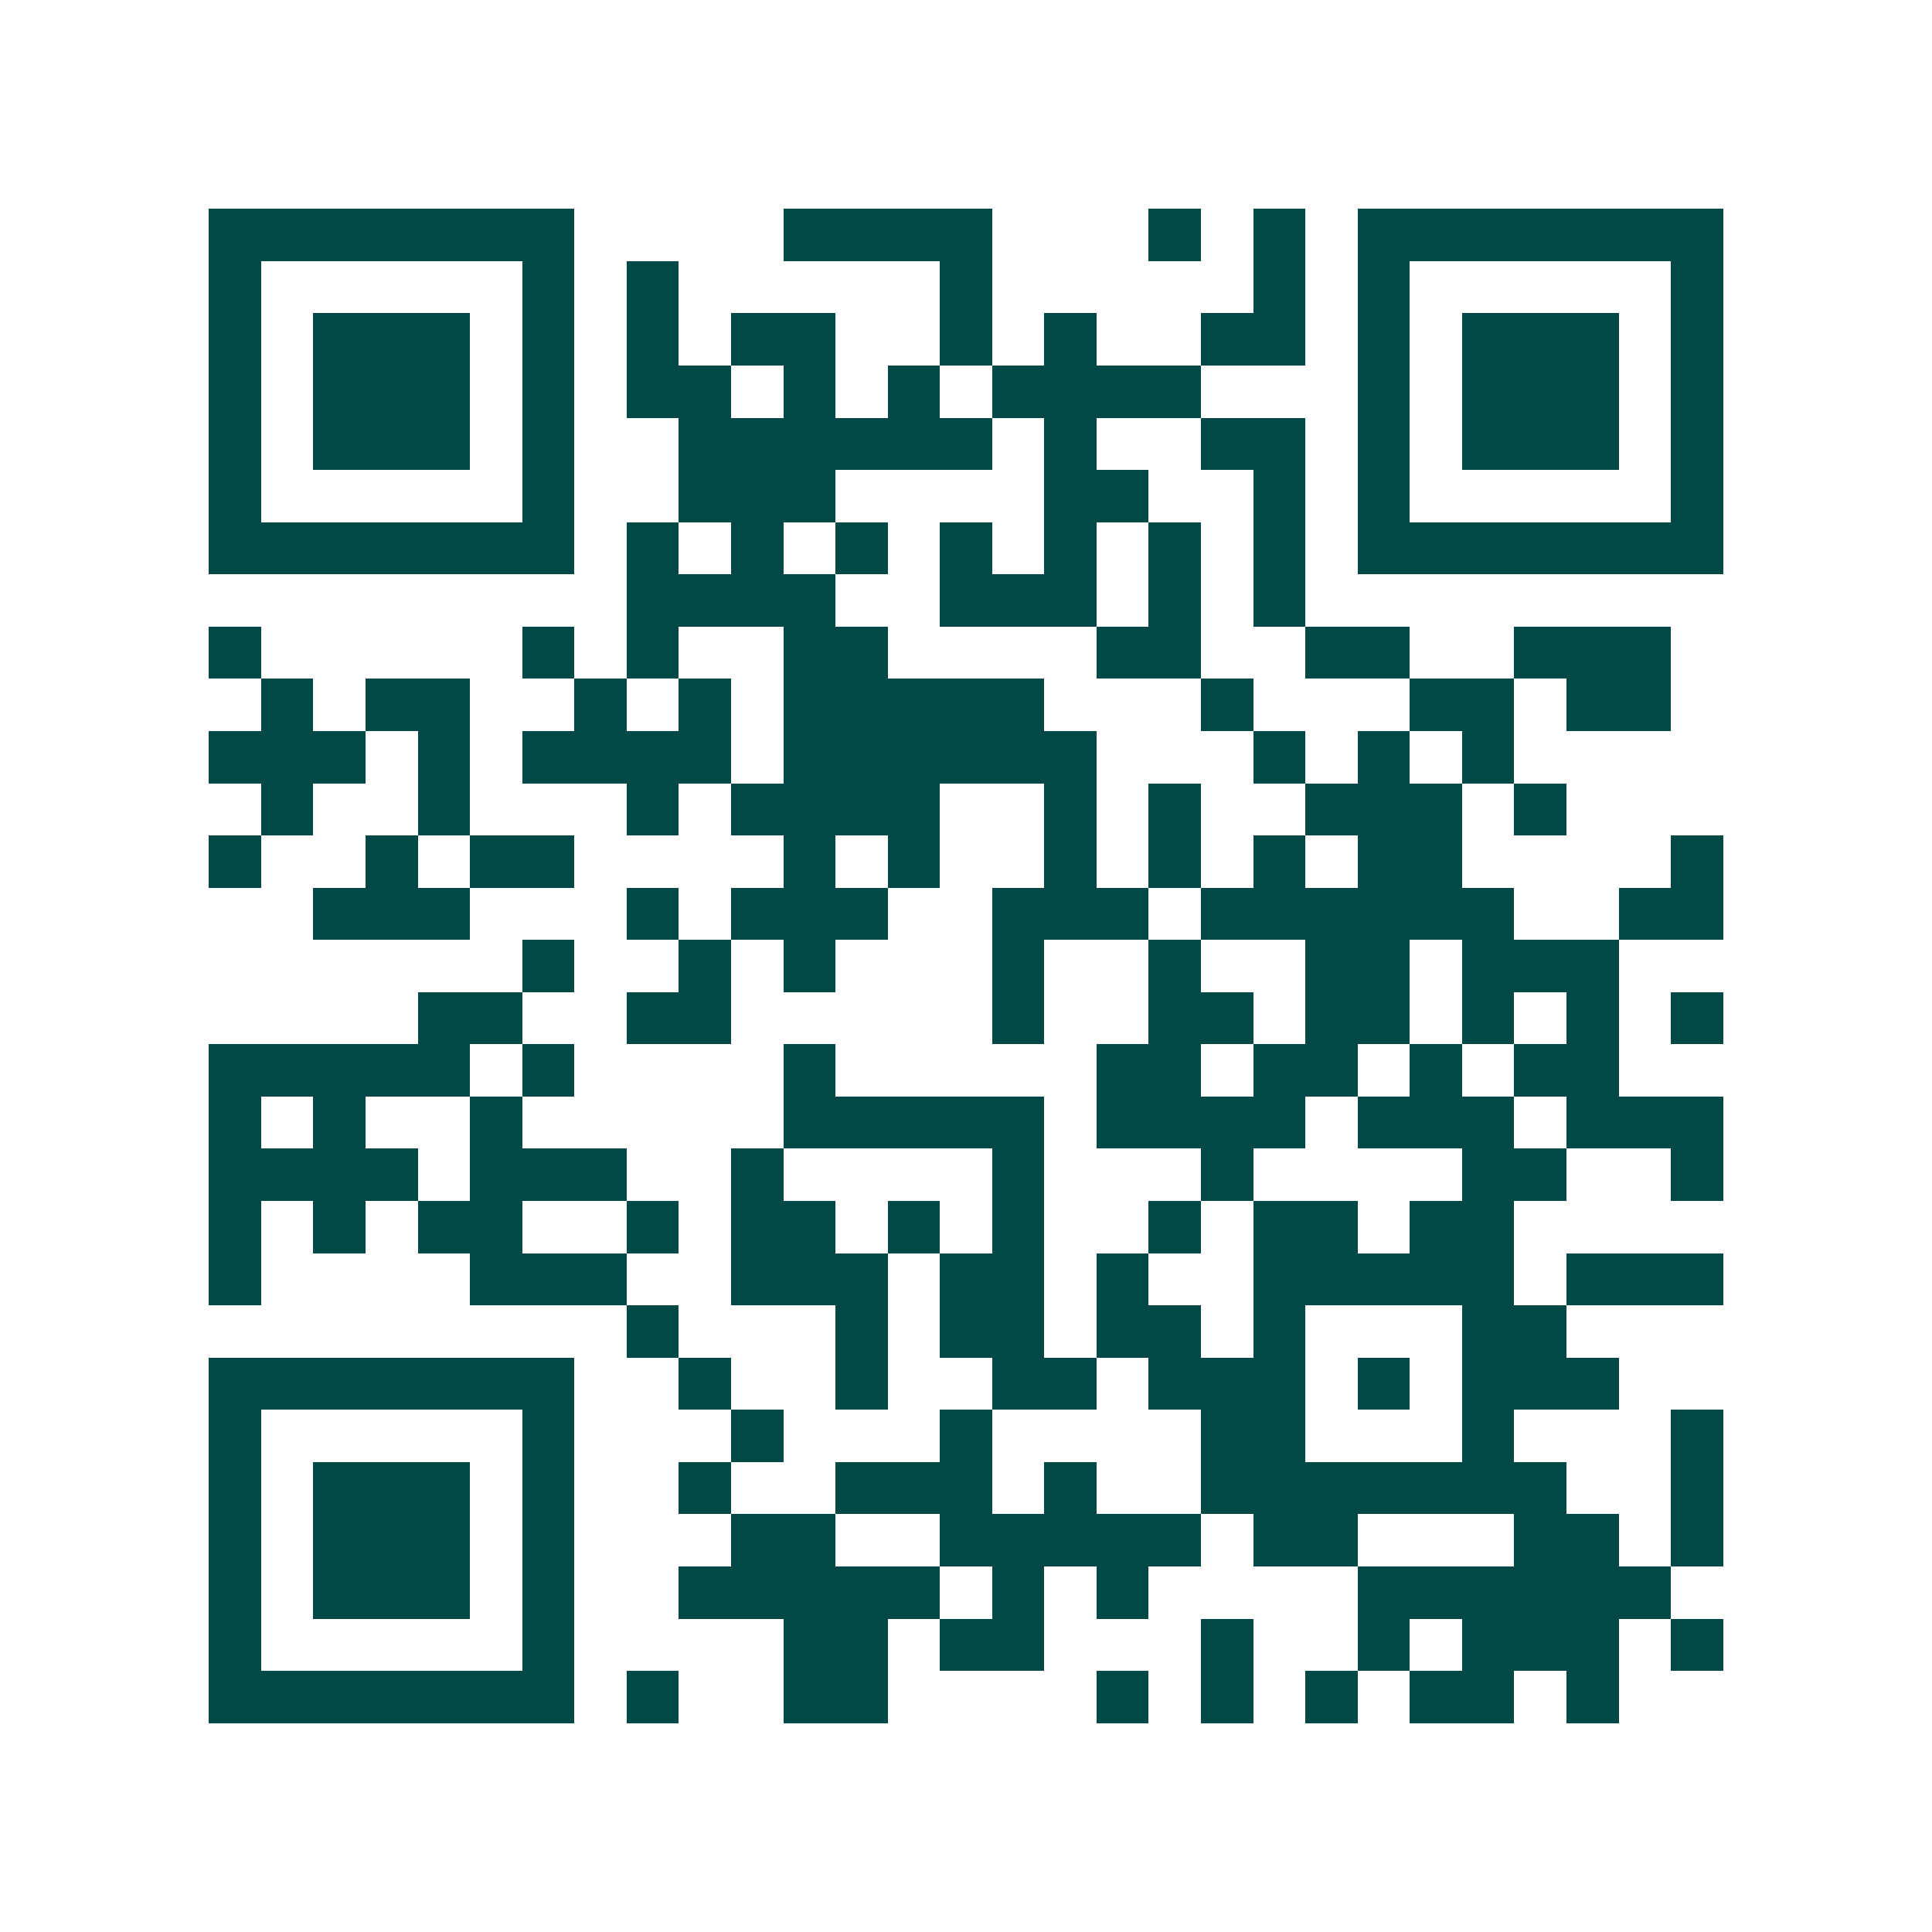 <svg xmlns="http://www.w3.org/2000/svg" width="200" height="200" viewBox="0 0 37 37" shape-rendering="crispEdges"><path fill="#ffffff" d="M0 0h37v37H0z"/><path stroke="#014847" d="M4 4.5h7m4 0h4m3 0h1m1 0h1m1 0h7M4 5.5h1m5 0h1m1 0h1m5 0h1m5 0h1m1 0h1m5 0h1M4 6.5h1m1 0h3m1 0h1m1 0h1m1 0h2m2 0h1m1 0h1m2 0h2m1 0h1m1 0h3m1 0h1M4 7.5h1m1 0h3m1 0h1m1 0h2m1 0h1m1 0h1m1 0h4m3 0h1m1 0h3m1 0h1M4 8.5h1m1 0h3m1 0h1m2 0h6m1 0h1m2 0h2m1 0h1m1 0h3m1 0h1M4 9.5h1m5 0h1m2 0h3m4 0h2m2 0h1m1 0h1m5 0h1M4 10.5h7m1 0h1m1 0h1m1 0h1m1 0h1m1 0h1m1 0h1m1 0h1m1 0h7M12 11.5h4m2 0h3m1 0h1m1 0h1M4 12.5h1m5 0h1m1 0h1m2 0h2m4 0h2m2 0h2m2 0h3M5 13.5h1m1 0h2m2 0h1m1 0h1m1 0h5m3 0h1m3 0h2m1 0h2M4 14.5h3m1 0h1m1 0h4m1 0h6m3 0h1m1 0h1m1 0h1M5 15.5h1m2 0h1m3 0h1m1 0h4m2 0h1m1 0h1m2 0h3m1 0h1M4 16.5h1m2 0h1m1 0h2m4 0h1m1 0h1m2 0h1m1 0h1m1 0h1m1 0h2m4 0h1M6 17.5h3m3 0h1m1 0h3m2 0h3m1 0h6m2 0h2M10 18.5h1m2 0h1m1 0h1m3 0h1m2 0h1m2 0h2m1 0h3M8 19.5h2m2 0h2m5 0h1m2 0h2m1 0h2m1 0h1m1 0h1m1 0h1M4 20.5h5m1 0h1m4 0h1m5 0h2m1 0h2m1 0h1m1 0h2M4 21.5h1m1 0h1m2 0h1m5 0h5m1 0h4m1 0h3m1 0h3M4 22.5h4m1 0h3m2 0h1m4 0h1m3 0h1m4 0h2m2 0h1M4 23.5h1m1 0h1m1 0h2m2 0h1m1 0h2m1 0h1m1 0h1m2 0h1m1 0h2m1 0h2M4 24.5h1m4 0h3m2 0h3m1 0h2m1 0h1m2 0h5m1 0h3M12 25.5h1m3 0h1m1 0h2m1 0h2m1 0h1m3 0h2M4 26.5h7m2 0h1m2 0h1m2 0h2m1 0h3m1 0h1m1 0h3M4 27.5h1m5 0h1m3 0h1m3 0h1m4 0h2m3 0h1m3 0h1M4 28.5h1m1 0h3m1 0h1m2 0h1m2 0h3m1 0h1m2 0h7m2 0h1M4 29.5h1m1 0h3m1 0h1m3 0h2m2 0h5m1 0h2m3 0h2m1 0h1M4 30.5h1m1 0h3m1 0h1m2 0h5m1 0h1m1 0h1m4 0h6M4 31.5h1m5 0h1m4 0h2m1 0h2m3 0h1m2 0h1m1 0h3m1 0h1M4 32.5h7m1 0h1m2 0h2m4 0h1m1 0h1m1 0h1m1 0h2m1 0h1"/></svg>
